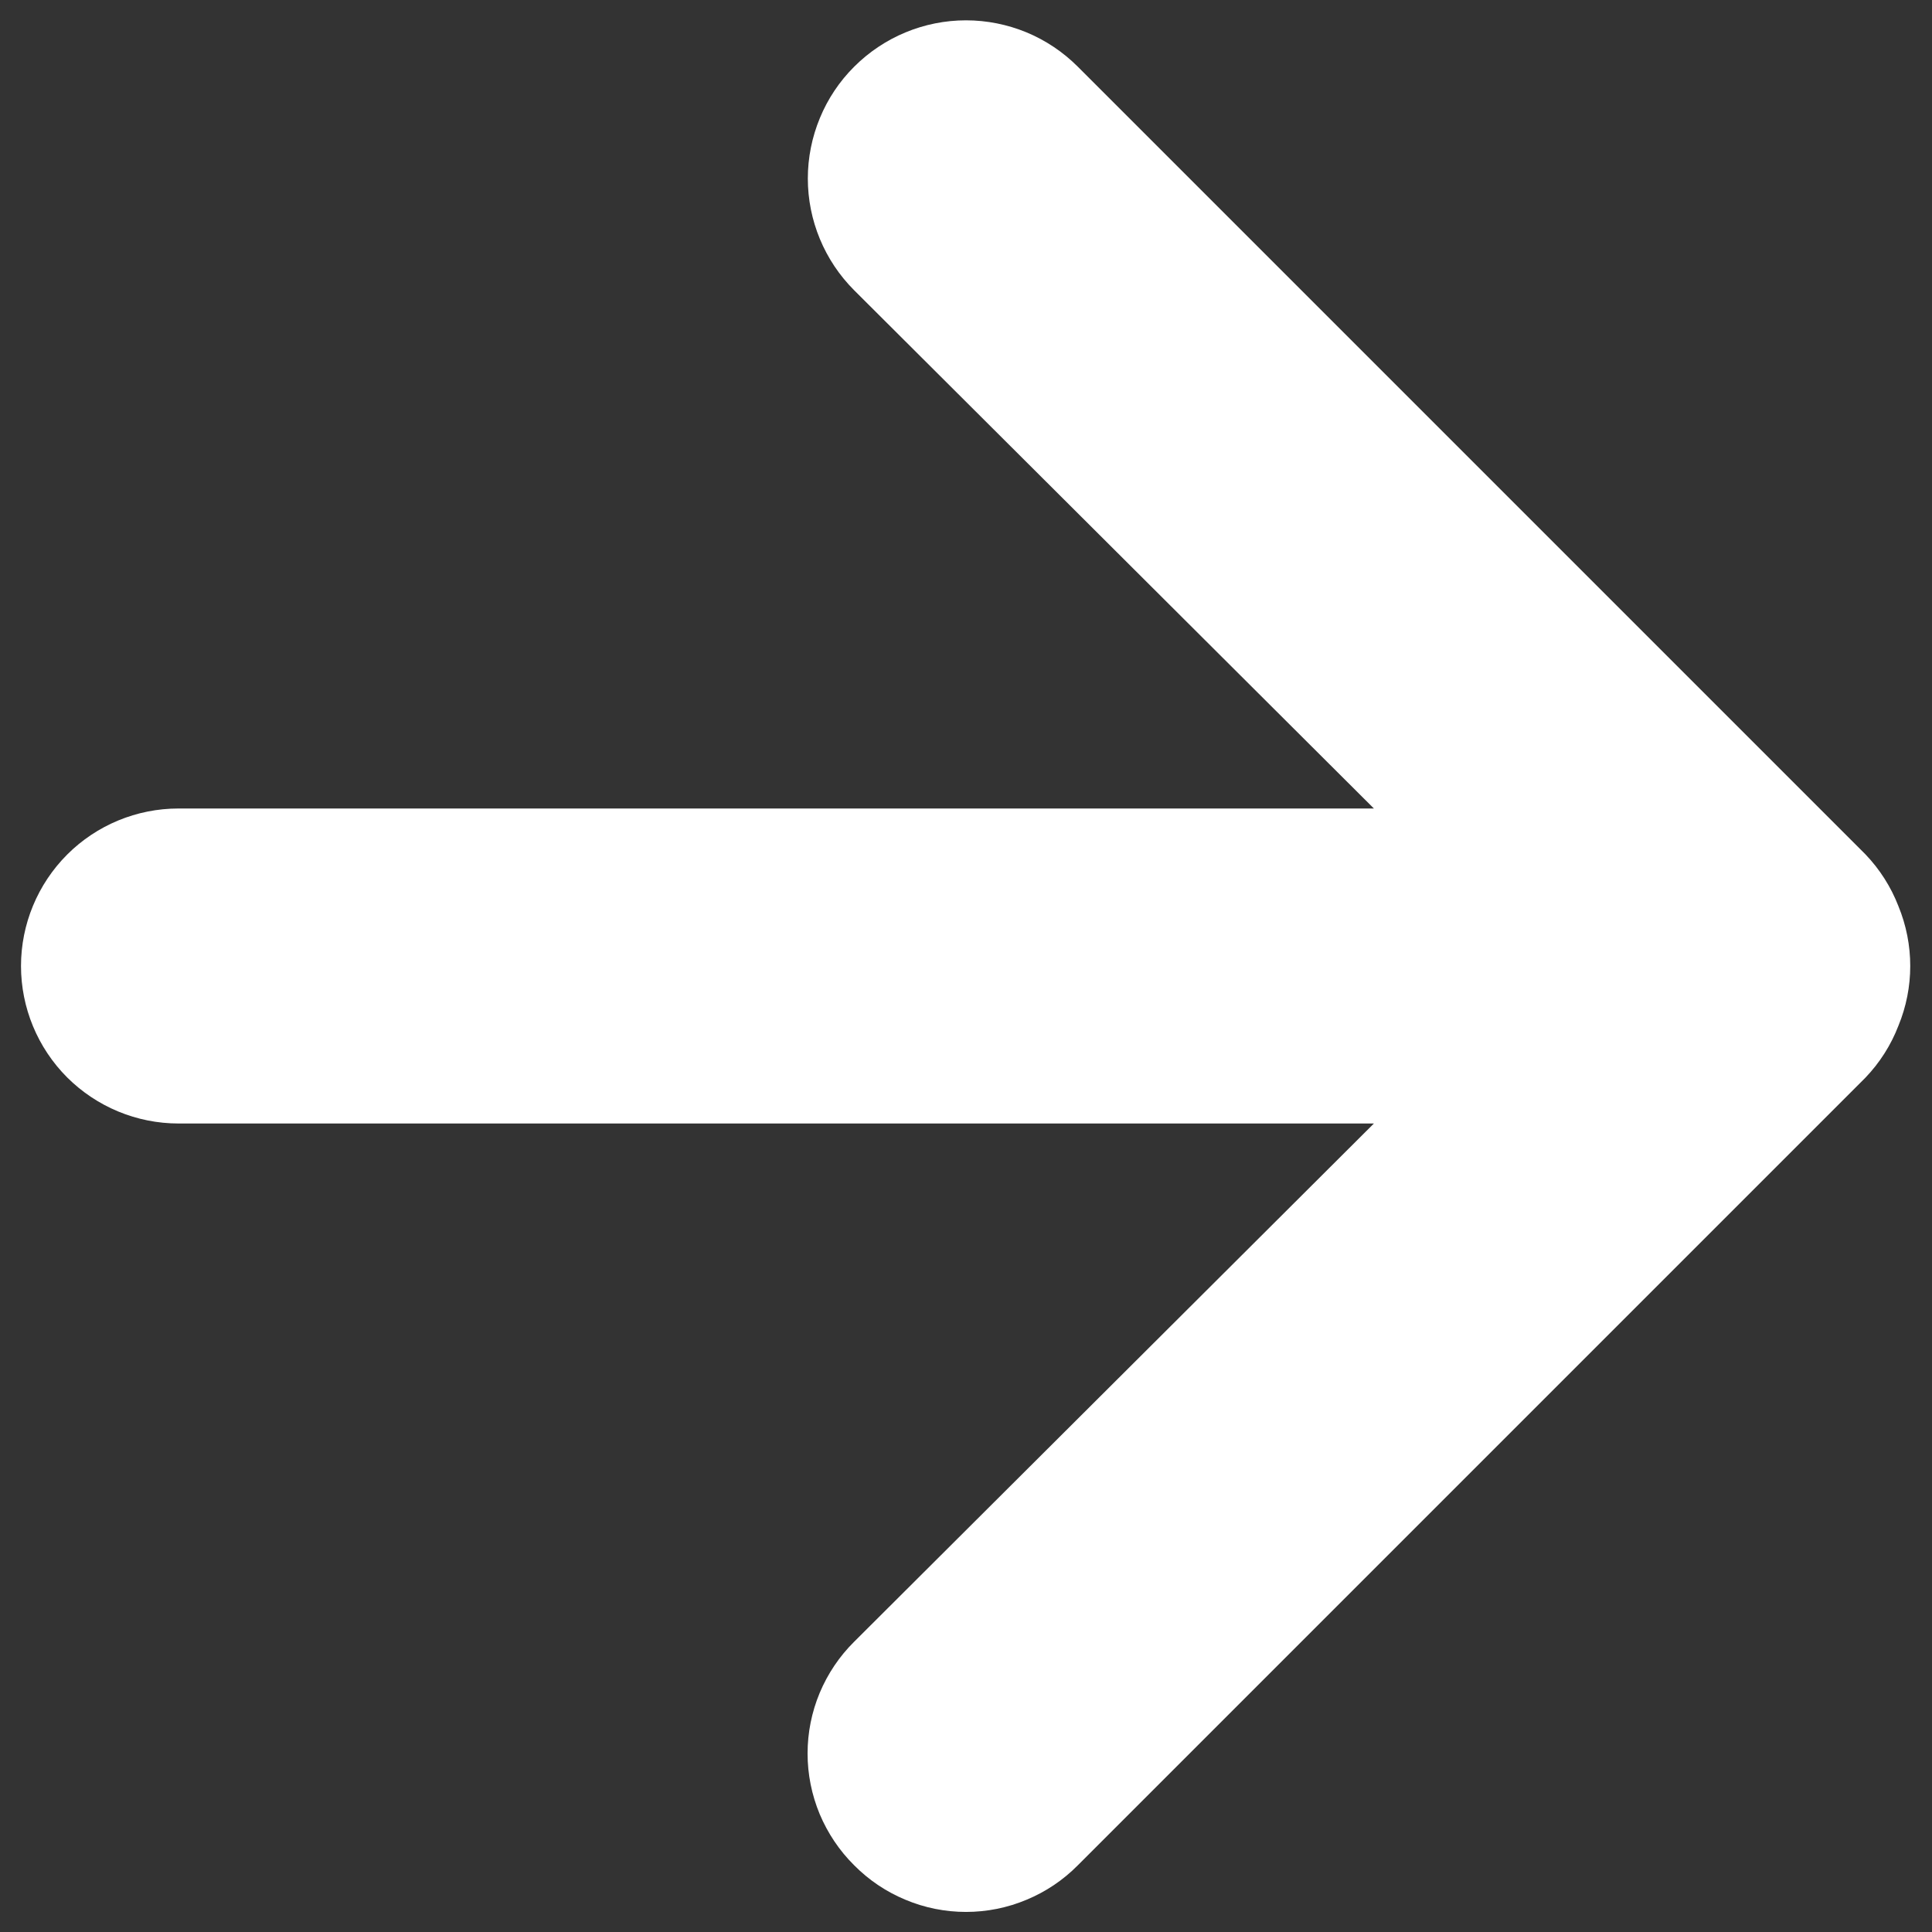 <svg width="23" height="23" viewBox="0 0 23 23" fill="none" xmlns="http://www.w3.org/2000/svg">
<rect x="0" y="0" width="23" height="23" fill="#333333" stroke="none"/>
<path d="M22.6 10.787C22.511 10.557 22.377 10.347 22.206 10.169L12.831 0.794C12.656 0.619 12.449 0.48 12.22 0.385C11.992 0.291 11.747 0.242 11.5 0.242C11.001 0.242 10.522 0.441 10.169 0.794C9.994 0.968 9.855 1.176 9.761 1.404C9.666 1.633 9.617 1.878 9.617 2.125C9.617 2.624 9.816 3.103 10.169 3.456L16.356 9.625H2.125C1.628 9.625 1.151 9.822 0.799 10.174C0.448 10.526 0.25 11.003 0.25 11.5C0.25 11.997 0.448 12.474 0.799 12.826C1.151 13.177 1.628 13.375 2.125 13.375H16.356L10.169 19.544C9.993 19.718 9.854 19.925 9.758 20.154C9.663 20.382 9.614 20.627 9.614 20.875C9.614 21.122 9.663 21.367 9.758 21.596C9.854 21.824 9.993 22.032 10.169 22.206C10.343 22.382 10.55 22.521 10.779 22.616C11.007 22.712 11.252 22.761 11.5 22.761C11.748 22.761 11.993 22.712 12.221 22.616C12.45 22.521 12.657 22.382 12.831 22.206L22.206 12.831C22.377 12.653 22.511 12.443 22.6 12.212C22.788 11.756 22.788 11.244 22.6 10.787Z" fill="white"/>
</svg>
